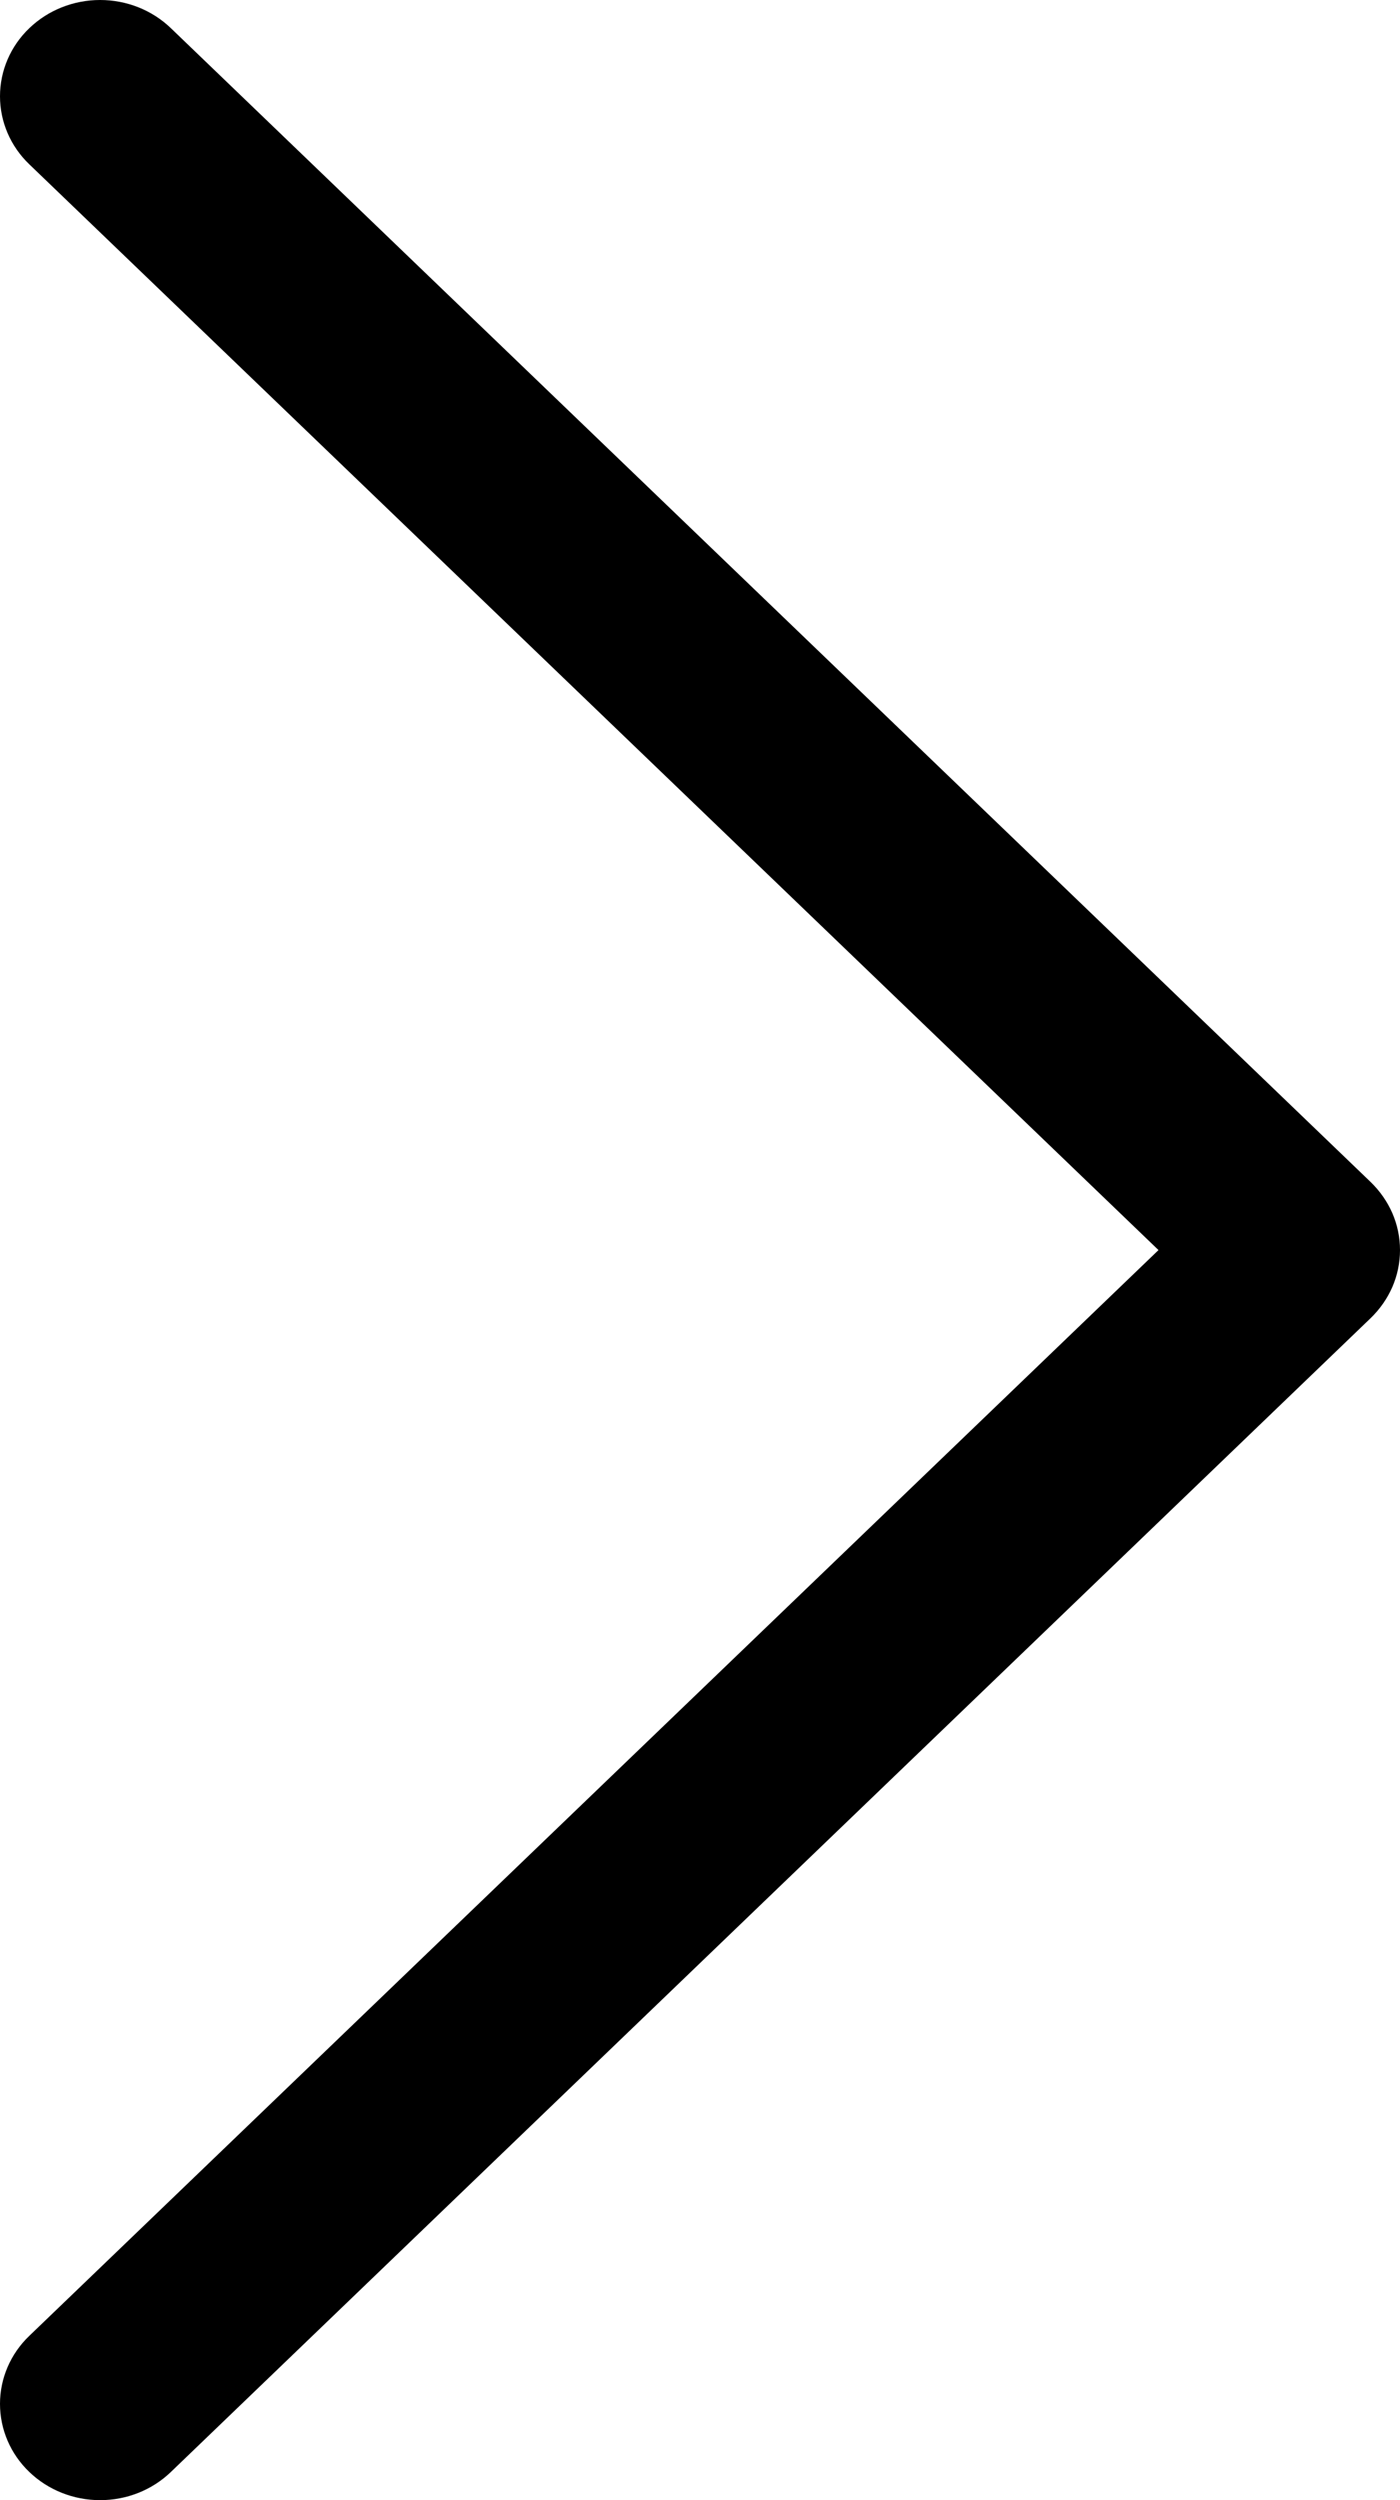 <svg xmlns="http://www.w3.org/2000/svg" width="14" height="25" viewBox="0 0 14 25" fill="none"><path fill-rule="evenodd" clip-rule="evenodd" d="M13.706 11.819C13.799 11.909 13.873 12.015 13.924 12.132C13.974 12.248 14 12.373 14 12.5C14 12.627 13.974 12.752 13.924 12.868C13.873 12.985 13.799 13.091 13.706 13.181L1.709 24.718C1.521 24.899 1.267 25 1.001 25C0.736 25 0.481 24.899 0.293 24.718C0.105 24.538 8.45483e-07 24.293 8.56643e-07 24.037C8.67803e-07 23.782 0.105 23.537 0.293 23.357L11.585 12.5L0.293 1.643C0.105 1.463 1.85411e-06 1.218 1.86527e-06 0.963C1.87643e-06 0.707 0.105 0.462 0.293 0.282C0.481 0.101 0.736 -5.79807e-07 1.001 -5.68202e-07C1.267 -5.56597e-07 1.521 0.101 1.709 0.282L13.706 11.819Z" fill="black"></path></svg>